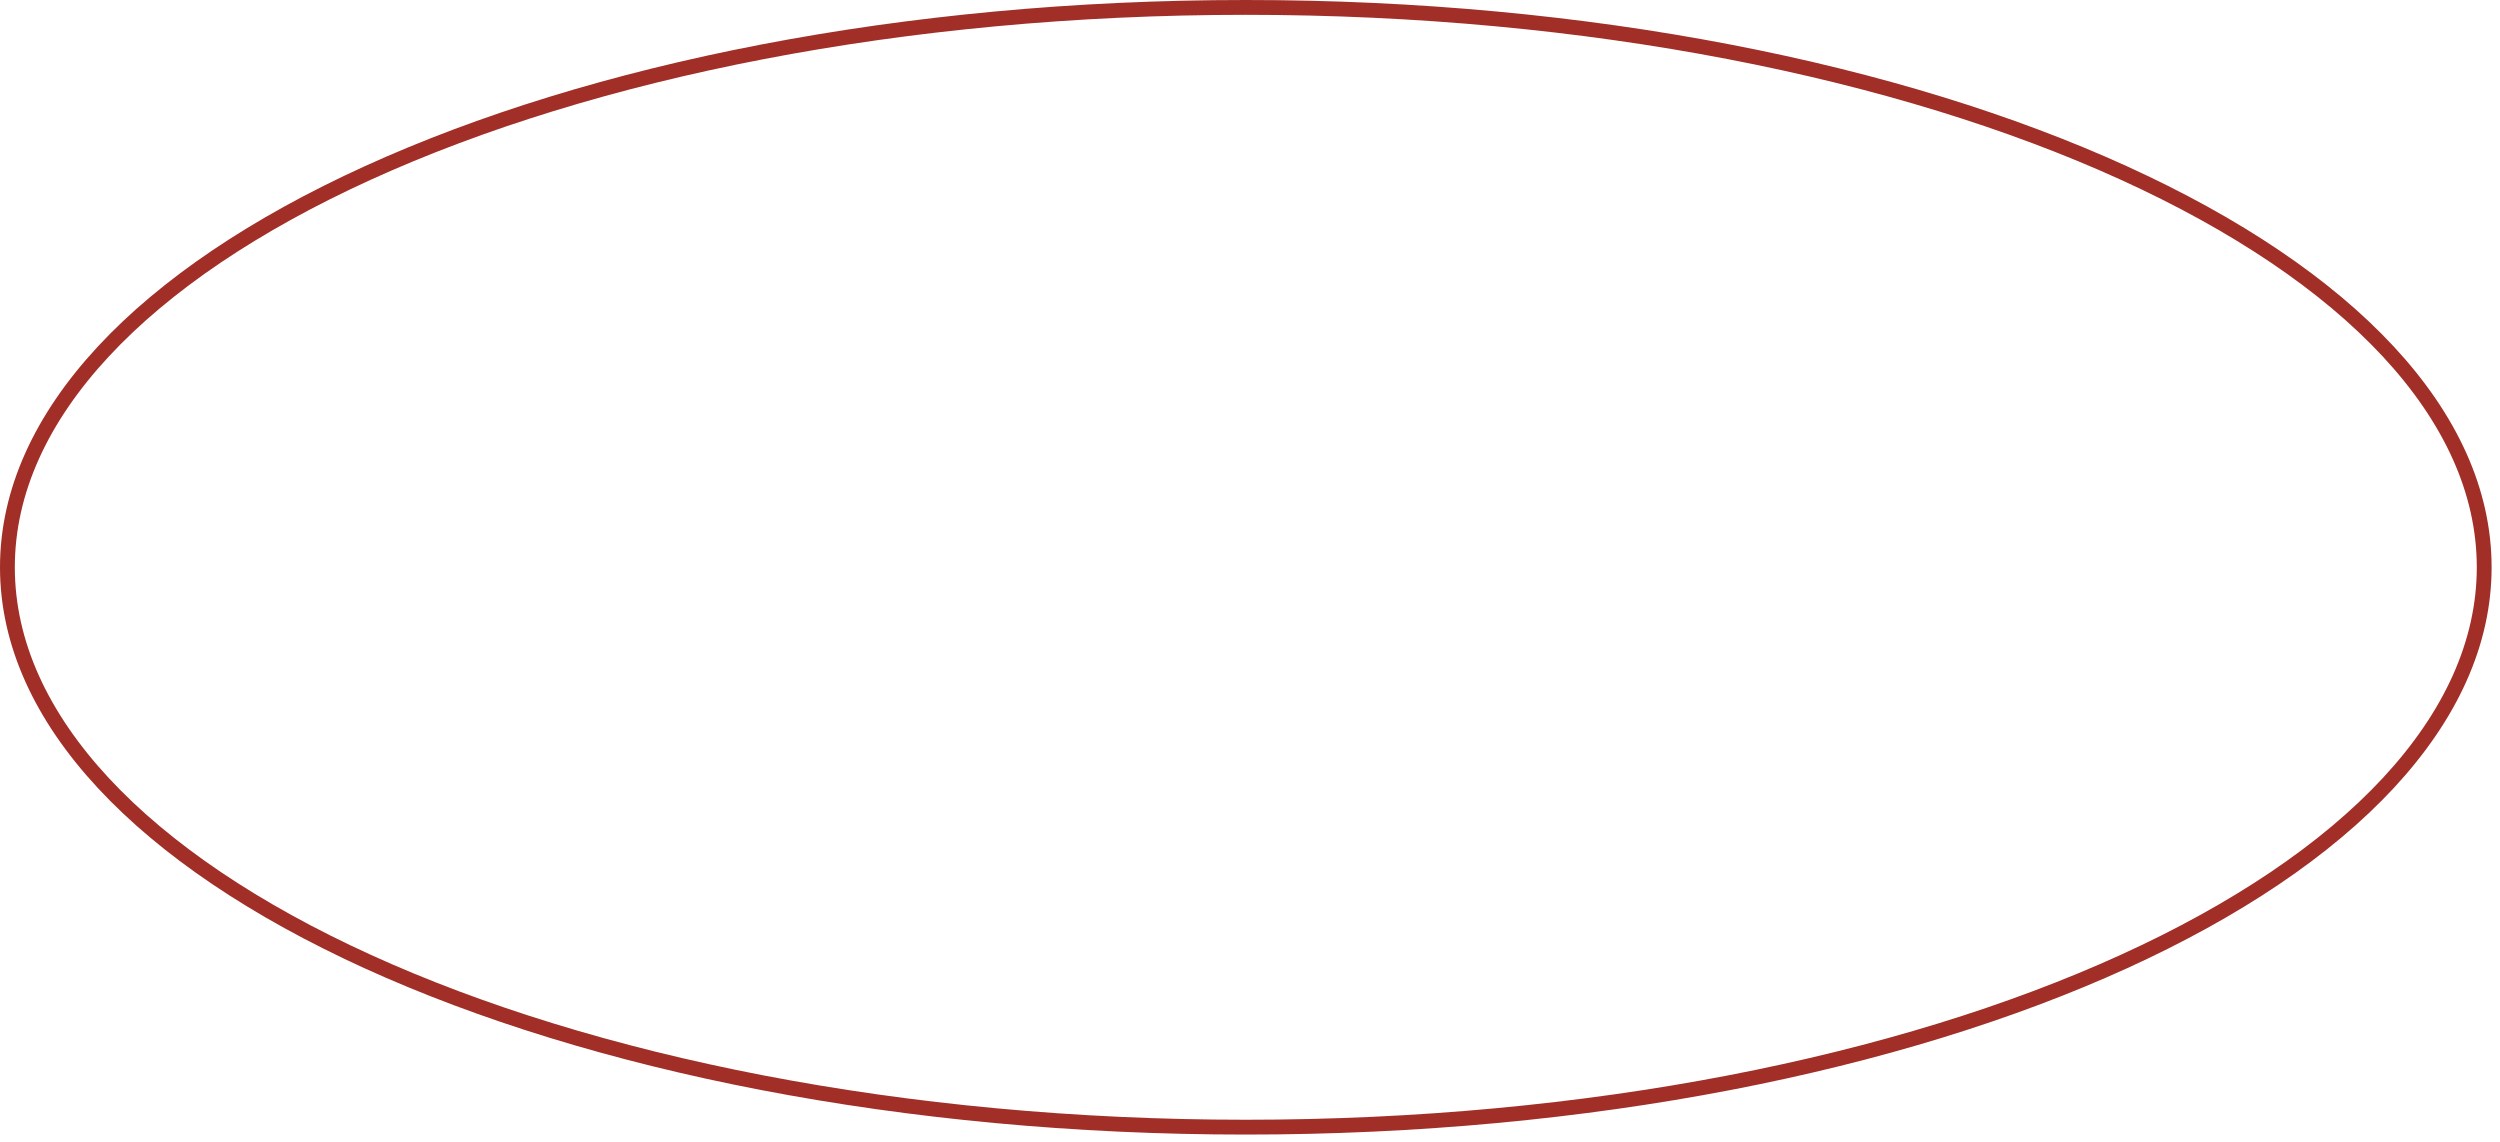 <?xml version="1.0" encoding="utf-8"?>
<svg xmlns="http://www.w3.org/2000/svg" fill="none" height="100%" overflow="visible" preserveAspectRatio="none" style="display: block;" viewBox="0 0 289 132" width="100%">
<path d="M144.015 0.857C183.689 0.857 219.567 8.182 245.493 19.987C271.496 31.828 287.173 48.011 287.173 65.578C287.173 83.145 271.496 99.328 245.493 111.169C219.567 122.975 183.689 130.299 144.015 130.299C104.34 130.299 68.463 122.975 42.536 111.169C16.533 99.328 0.857 83.145 0.857 65.578C0.857 48.011 16.533 31.828 42.536 19.987C68.463 8.182 104.34 0.857 144.015 0.857Z" id="Ellipse 63" stroke="#A12F27" stroke-width="1.714"/>
</svg>